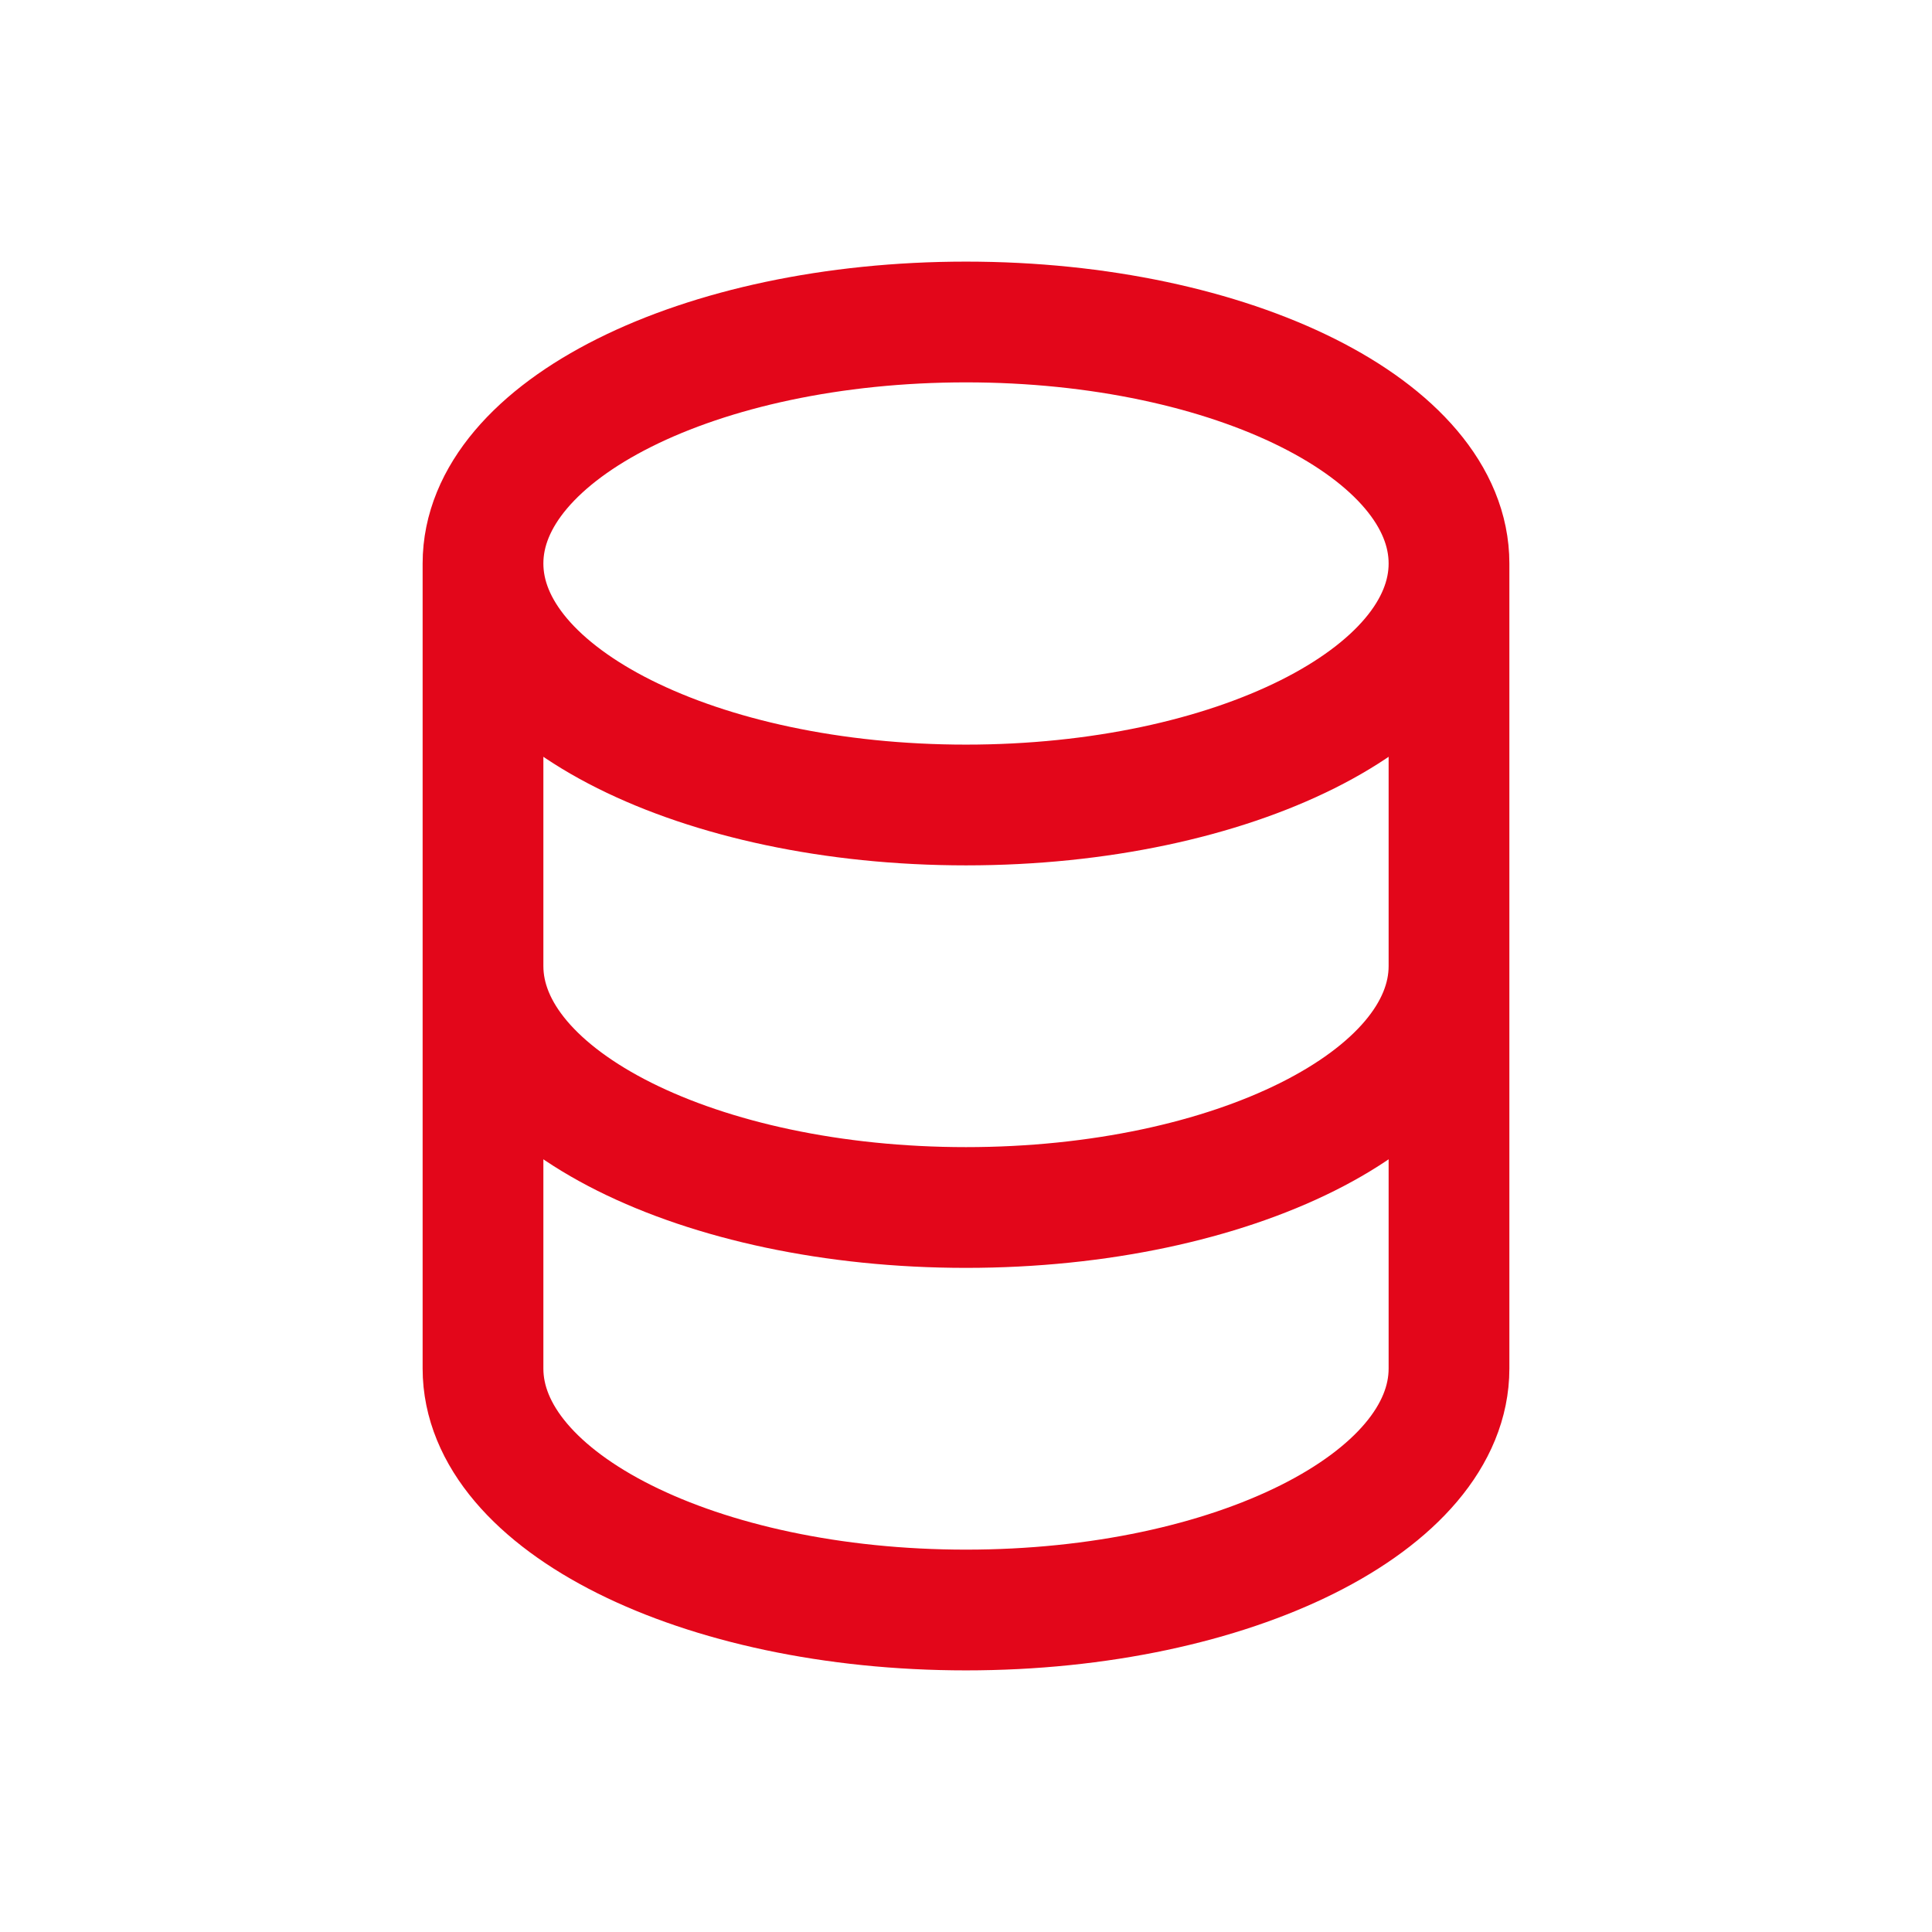 <?xml version="1.0" encoding="UTF-8"?> <svg xmlns="http://www.w3.org/2000/svg" width="80" height="80" viewBox="0 0 80 80" fill="none"><path d="M60 40V56.667C60 62.189 51.046 66.667 40 66.667C28.954 66.667 20 62.189 20 56.667V40M60 40V23.333M60 40C60 45.523 51.046 50 40 50C28.954 50 20 45.523 20 40M60 23.333C60 17.81 51.046 13.333 40 13.333C28.954 13.333 20 17.81 20 23.333M60 23.333C60 28.856 51.046 33.333 40 33.333C28.954 33.333 20 28.856 20 23.333M20 40V23.333" stroke="#E3061A" stroke-width="5" stroke-linecap="round" stroke-linejoin="round"></path></svg> 